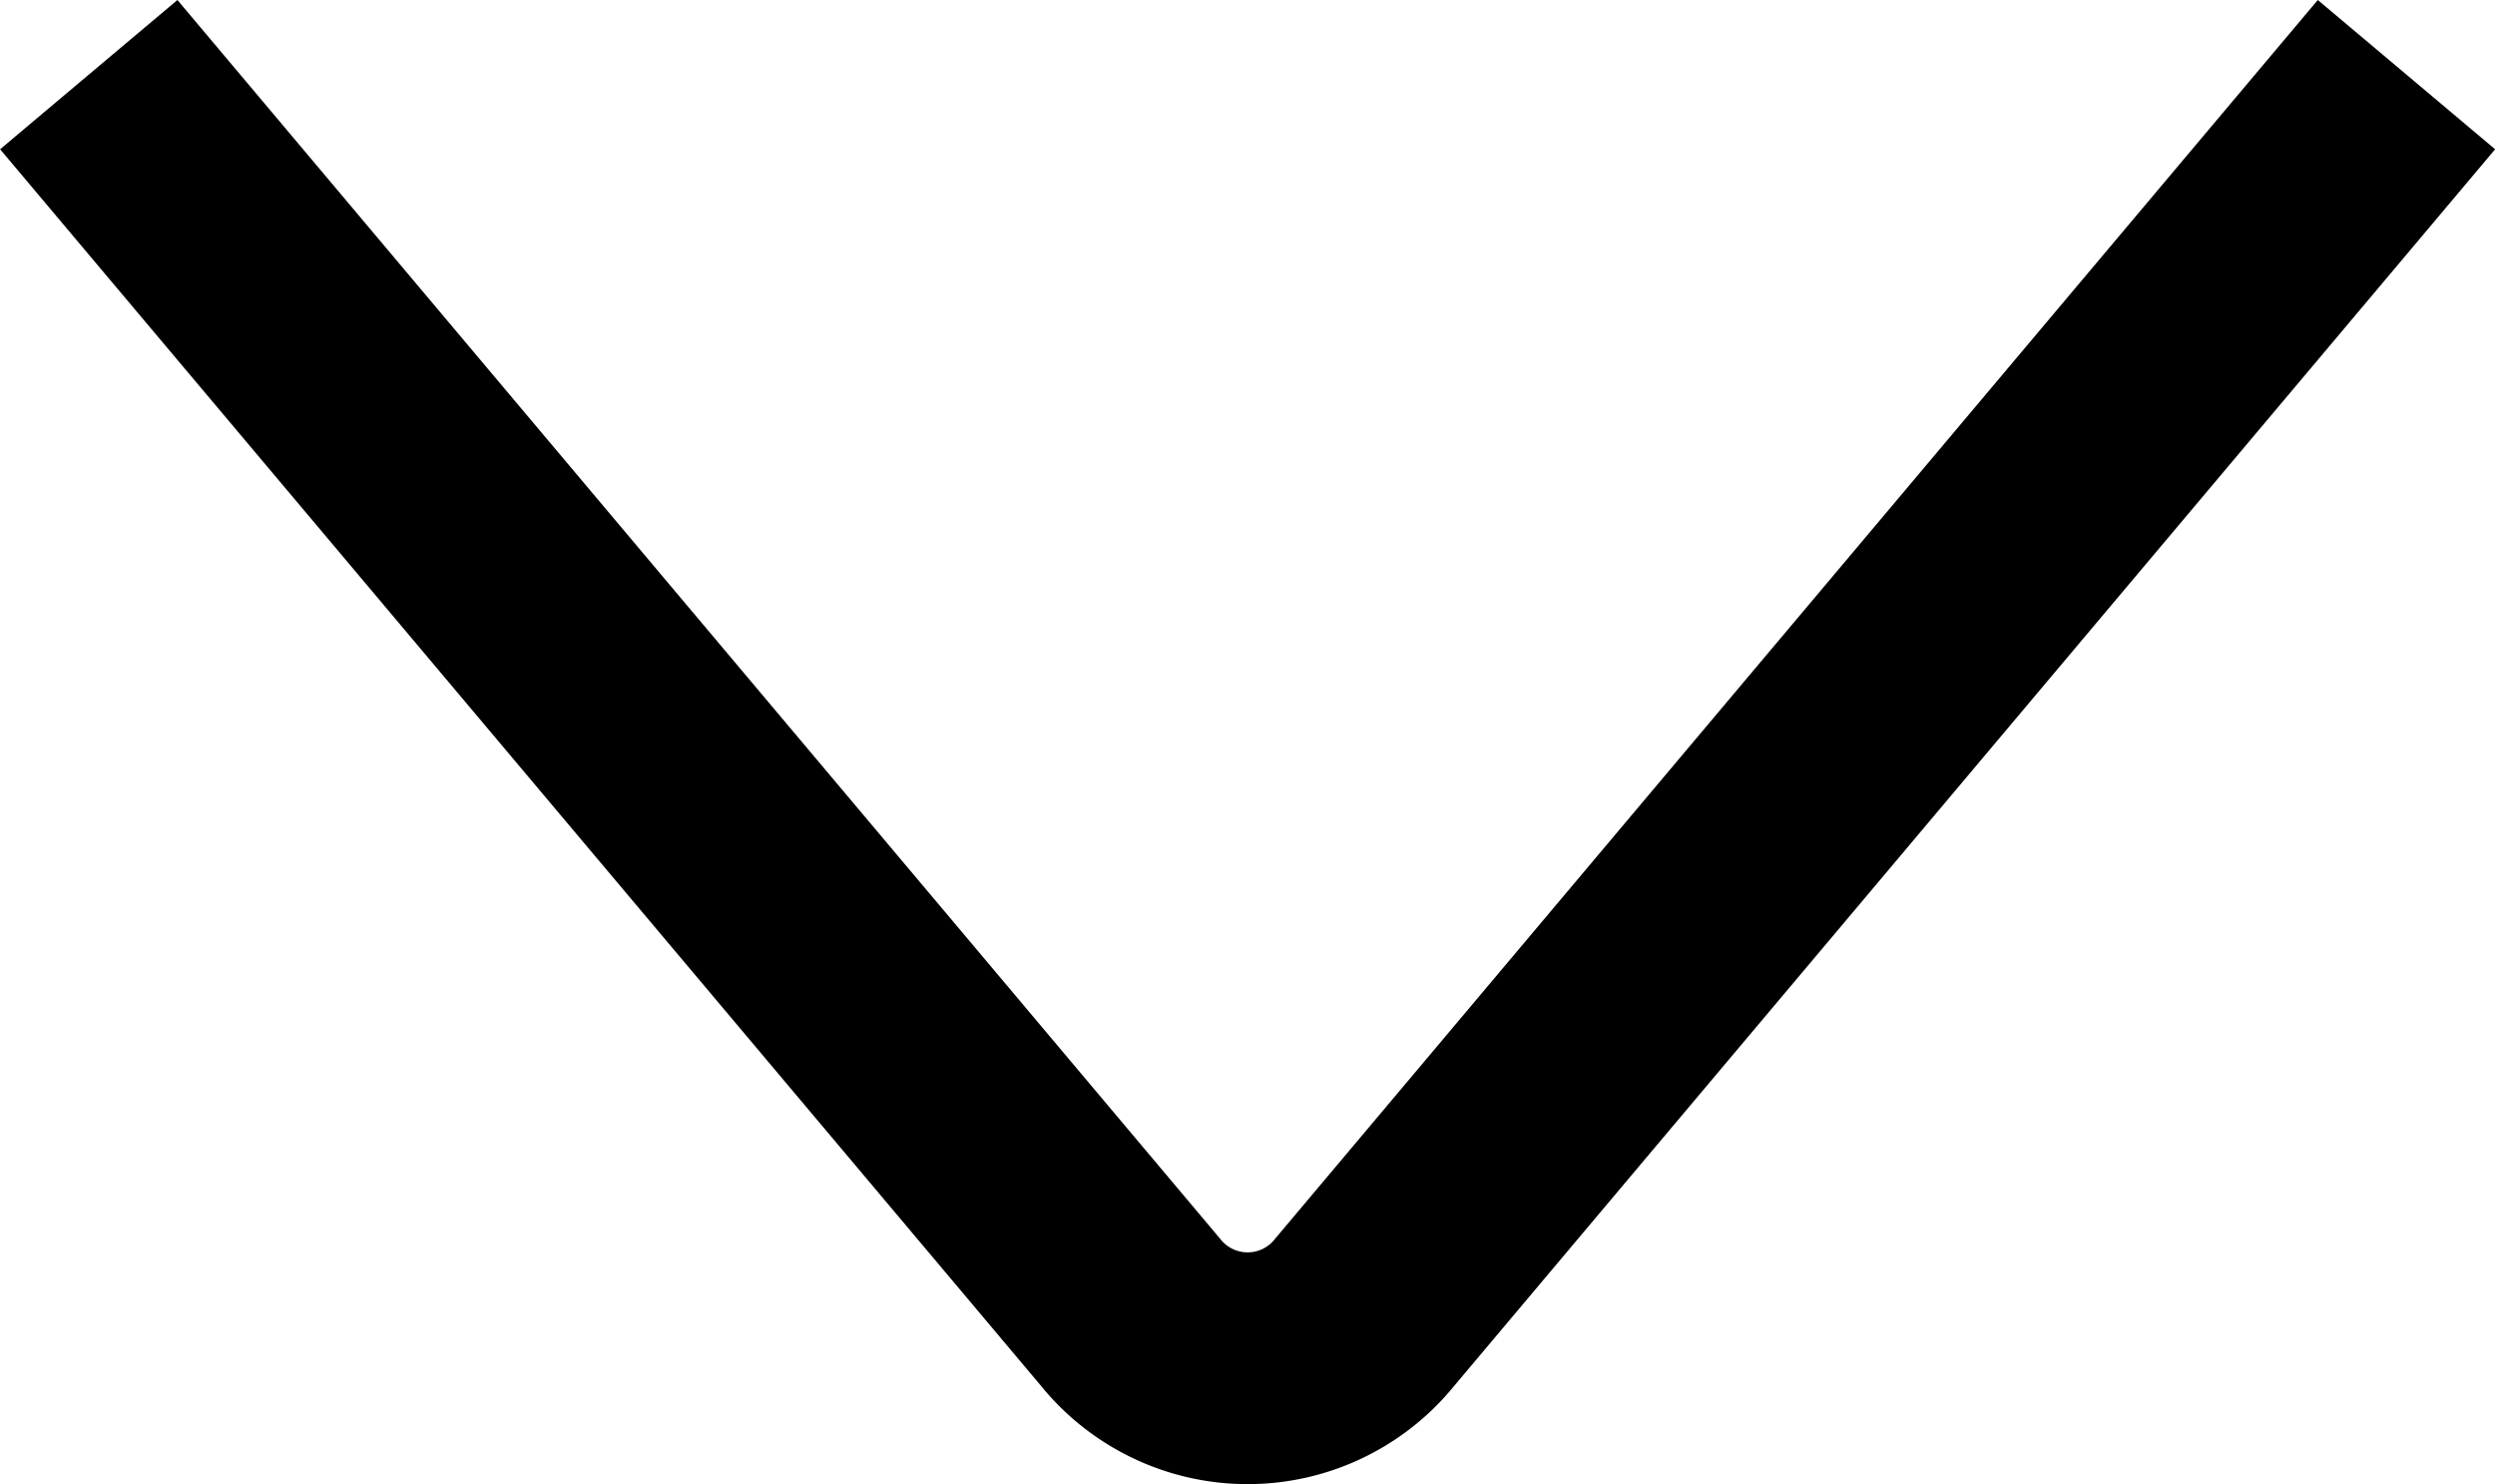 <svg xmlns="http://www.w3.org/2000/svg" width="10.765" height="6.404" viewBox="0 0 10.765 6.404">
  <path id="Tracciato_57318" data-name="Tracciato 57318" d="M0,10,5.339,5.506a.649.649,0,0,0,0-1.012L0,0" transform="translate(10.383 0.322) rotate(90)" fill="none" stroke="#000" stroke-width="1"/>
</svg>
